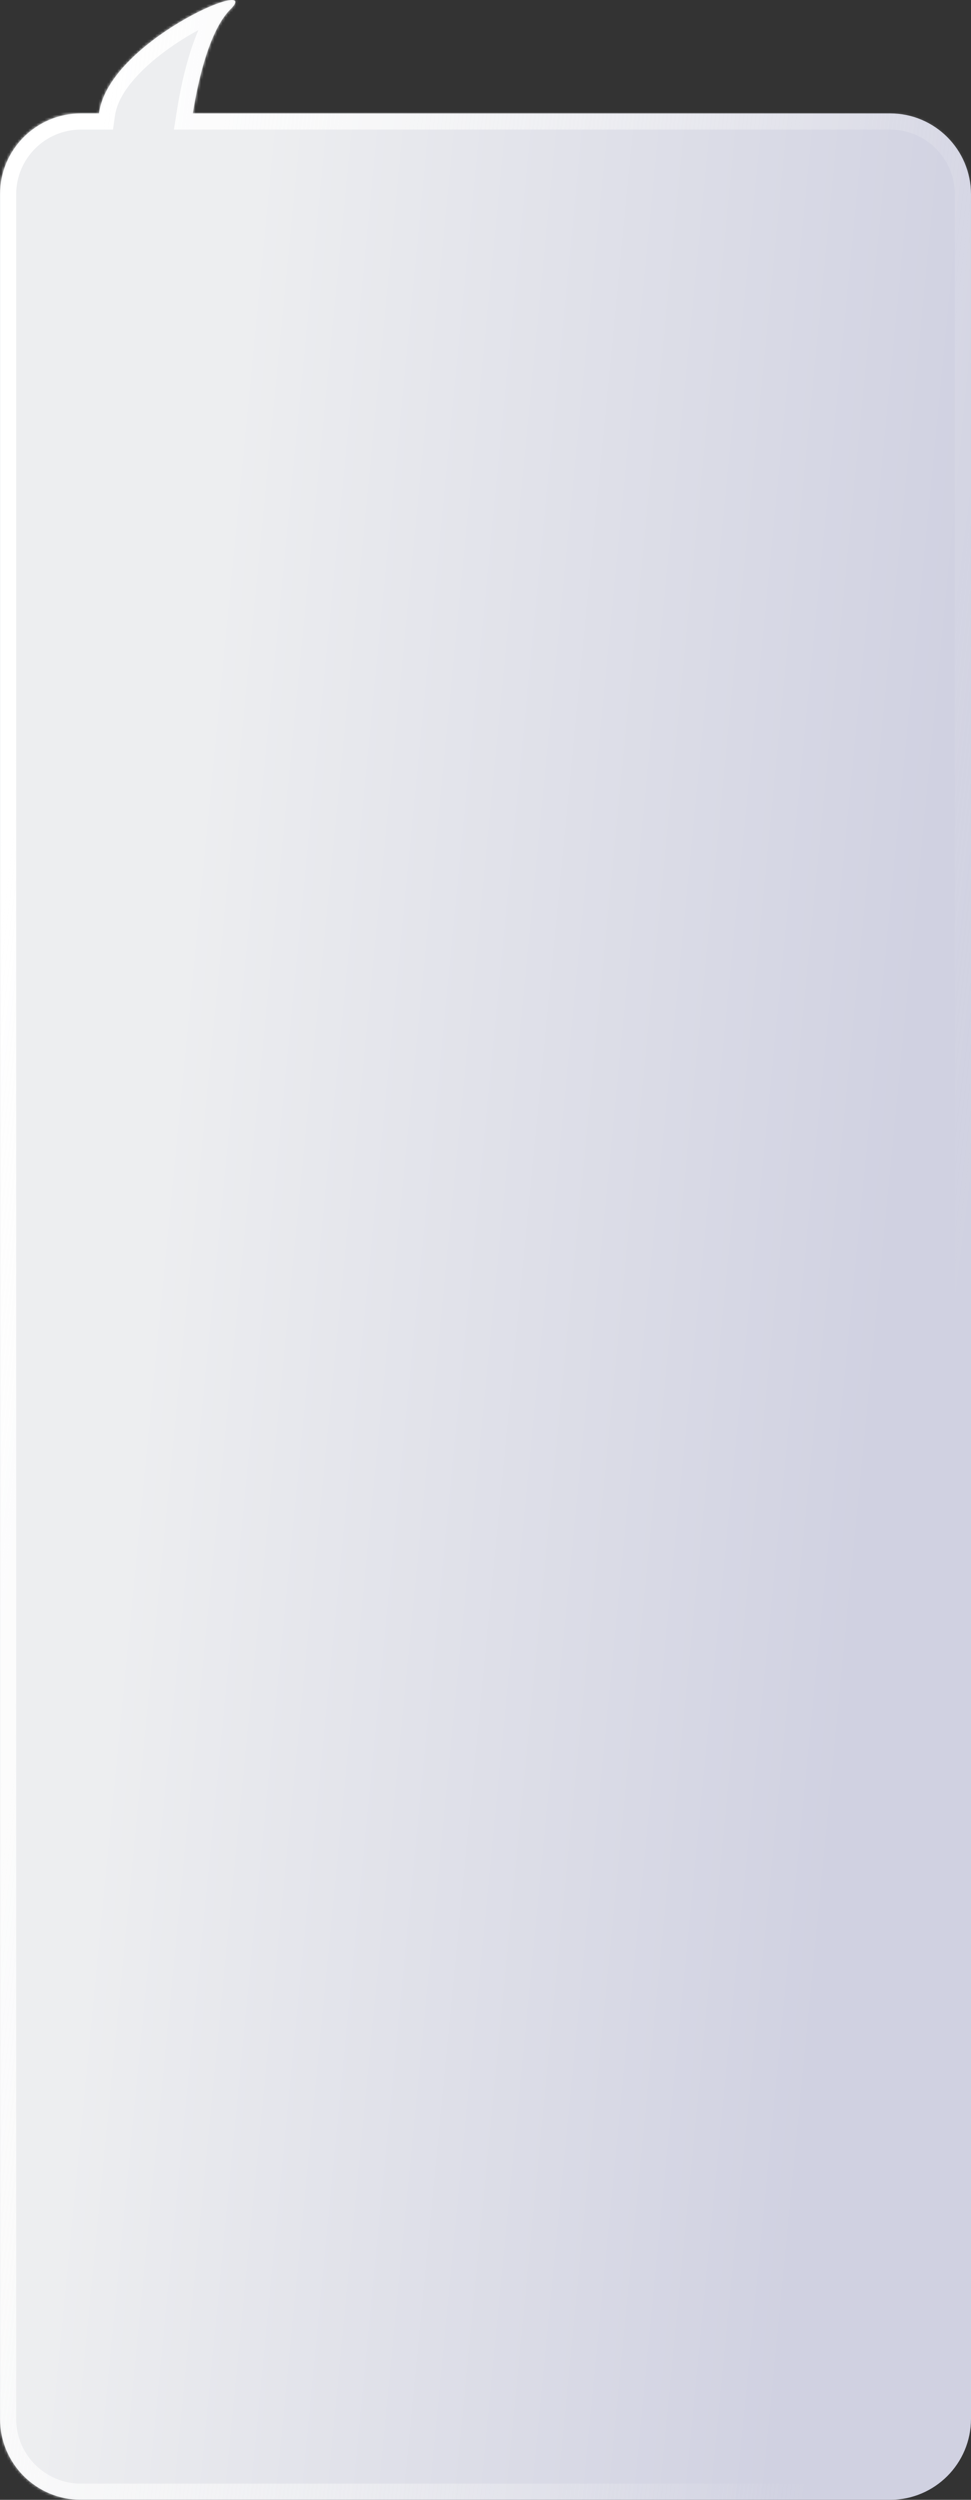 <?xml version="1.0" encoding="UTF-8"?> <svg xmlns="http://www.w3.org/2000/svg" width="360" height="926" viewBox="0 0 360 926" fill="none"><rect x="0" y="0" width="360" height="926" fill="#333333" stroke="none"/><mask id="path-1-inside-1_2016_225" fill="white"><path fill-rule="evenodd" clip-rule="evenodd" d="M71.5 42C73.648 28.39 78.027 10.844 85.426 3.474C97.703 -8.754 44.503 13.257 37.342 38.937C37.039 40.02 36.823 41.04 36.687 42H30C13.431 42 0 55.431 0 72V896C0 912.569 13.431 926 30 926H330C346.569 926 360 912.569 360 896V72C360 55.431 346.569 42 330 42H71.5Z"></path></mask><path fill-rule="evenodd" clip-rule="evenodd" d="M71.5 42C73.648 28.39 78.027 10.844 85.426 3.474C97.703 -8.754 44.503 13.257 37.342 38.937C37.039 40.02 36.823 41.04 36.687 42H30C13.431 42 0 55.431 0 72V896C0 912.569 13.431 926 30 926H330C346.569 926 360 912.569 360 896V72C360 55.431 346.569 42 330 42H71.5Z" fill="url(#paint0_linear_2016_225)"></path><path d="M85.426 3.474L81.192 -0.777L85.426 3.474ZM71.5 42L65.573 41.065L64.479 48H71.5V42ZM37.342 38.937L43.121 40.548L43.121 40.548L37.342 38.937ZM36.687 42V48H41.894L42.627 42.845L36.687 42ZM81.192 -0.777C76.442 3.954 73.143 11.328 70.79 18.535C68.371 25.946 66.677 34.069 65.573 41.065L77.427 42.935C78.47 36.321 80.041 28.866 82.198 22.259C84.421 15.448 87.011 10.364 89.66 7.725L81.192 -0.777ZM43.121 40.548C44.489 35.643 48.268 30.359 53.724 25.203C59.093 20.129 65.612 15.626 71.634 12.209C77.777 8.723 82.888 6.658 85.393 6.104C86.016 5.966 86.1 6.011 85.829 5.996C85.686 5.989 85.173 5.951 84.503 5.672C83.787 5.374 82.705 4.709 81.958 3.392C81.204 2.062 81.19 0.767 81.321 -0.042C81.441 -0.786 81.694 -1.251 81.755 -1.361C81.87 -1.566 81.809 -1.391 81.192 -0.777L89.66 7.725C90.578 6.812 91.539 5.725 92.22 4.512C92.701 3.654 94.206 0.665 92.398 -2.524C90.631 -5.642 87.384 -5.936 86.493 -5.985C85.177 -6.058 83.868 -5.848 82.805 -5.613C78.564 -4.676 72.229 -1.927 65.712 1.772C59.074 5.538 51.718 10.588 45.481 16.482C39.331 22.294 33.775 29.39 31.562 37.325L43.121 40.548ZM42.627 42.845C42.723 42.171 42.881 41.408 43.121 40.548L31.562 37.325C31.198 38.632 30.924 39.909 30.747 41.155L42.627 42.845ZM36.687 36H30V48H36.687V36ZM30 36C10.118 36 -6 52.118 -6 72H6C6 58.745 16.745 48 30 48V36ZM-6 72V896H6V72H-6ZM-6 896C-6 915.882 10.118 932 30 932V920C16.745 920 6 909.255 6 896H-6ZM30 932H330V920H30V932ZM330 932C349.882 932 366 915.882 366 896H354C354 909.255 343.255 920 330 920V932ZM366 896V72H354V896H366ZM366 72C366 52.118 349.882 36 330 36V48C343.255 48 354 58.745 354 72H366ZM330 36H71.5V48H330V36Z" fill="url(#paint1_linear_2016_225)" mask="url(#path-1-inside-1_2016_225)"></path><defs><linearGradient id="paint0_linear_2016_225" x1="89.088" y1="131.583" x2="361.473" y2="158.007" gradientUnits="userSpaceOnUse"><stop stop-color="#EDEEF0"></stop><stop offset="1" stop-color="#D0D1E1"></stop></linearGradient><linearGradient id="paint1_linear_2016_225" x1="64.155" y1="-192.544" x2="437.725" y2="-144.877" gradientUnits="userSpaceOnUse"><stop stop-color="white"></stop><stop offset="1" stop-color="#F5F5F5" stop-opacity="0"></stop></linearGradient></defs></svg> 